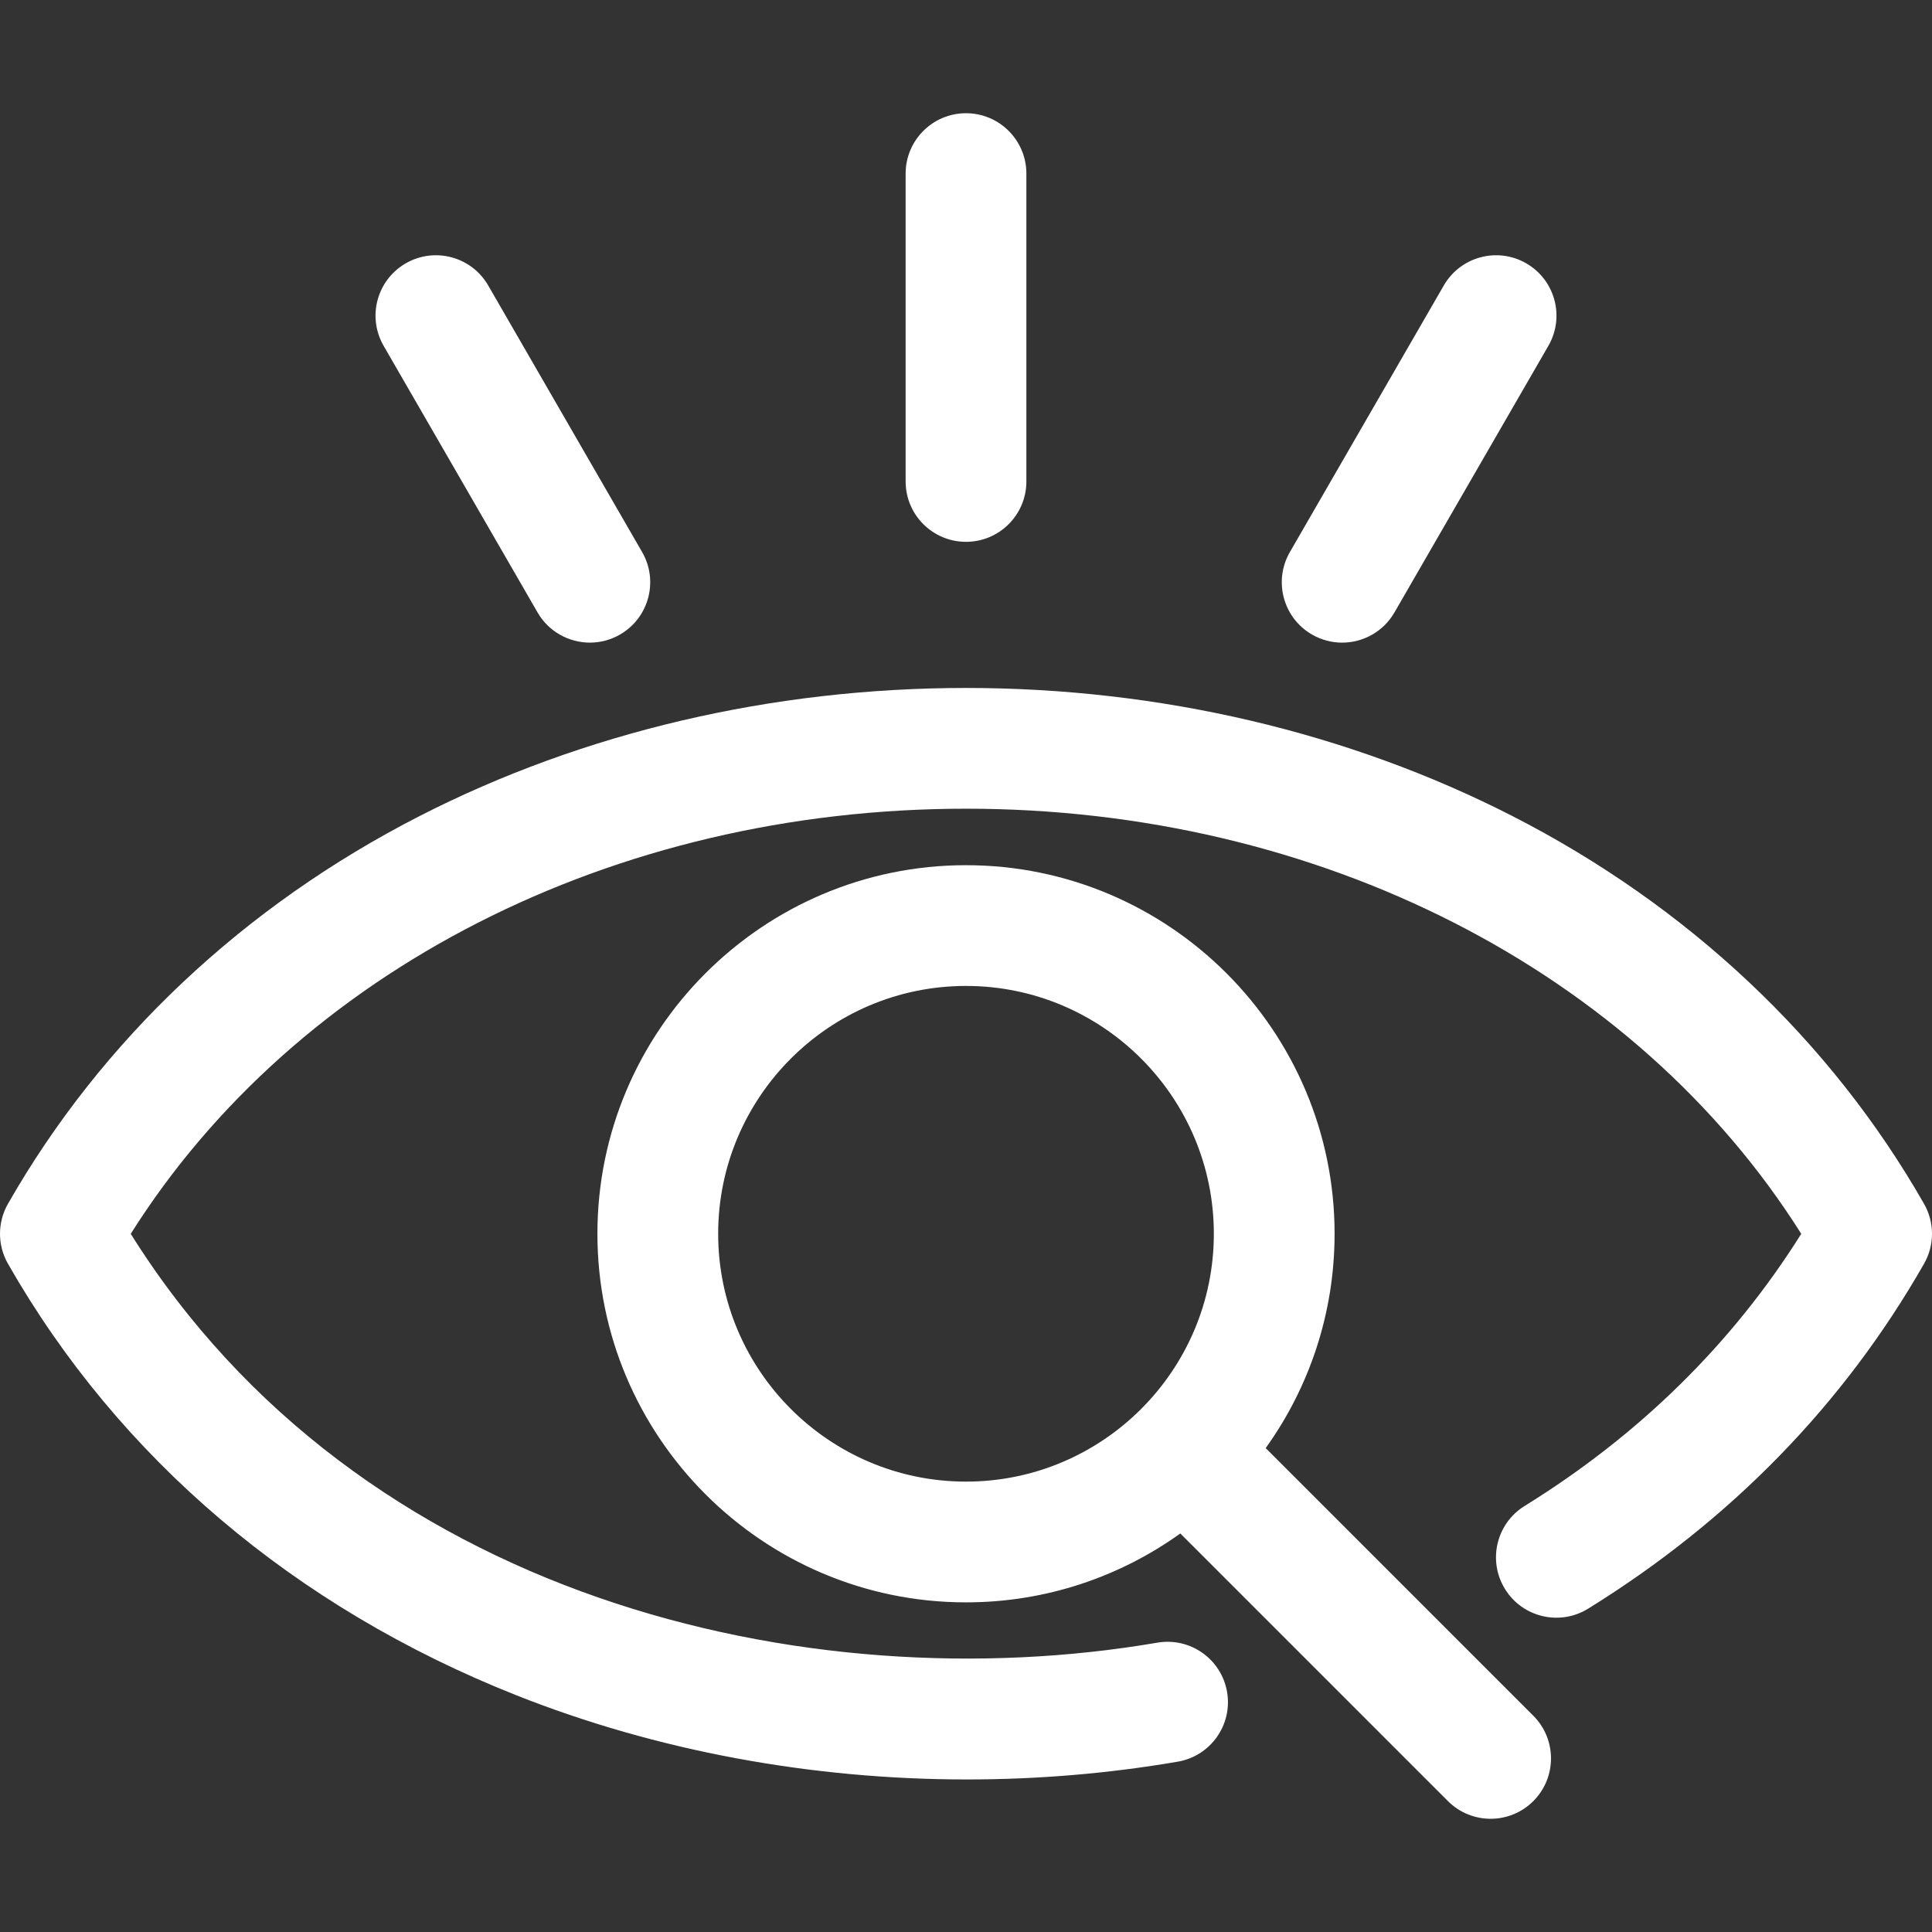 <?xml version="1.0" encoding="UTF-8"?> <svg xmlns="http://www.w3.org/2000/svg" xmlns:xlink="http://www.w3.org/1999/xlink" xmlns:svgjs="http://svgjs.dev/svgjs" id="Layer_1" height="300" viewBox="0 0 512 512" width="300" version="1.1"><rect x="0" y="0" width="512" height="512" fill="#333333" stroke="none"/><g width="100%" height="100%" transform="matrix(1,0,0,1,0,0)"><path d="m335.423 383.758c11.485-16.015 18.255-35.628 18.255-56.795 0-53.859-43.818-97.678-97.678-97.678-53.859 0-97.678 43.818-97.678 97.678s43.818 97.679 97.678 97.679c21.167 0 40.781-6.771 56.796-18.256l70.922 70.923c3.125 3.125 7.218 4.687 11.313 4.687 4.094 0 8.19-1.563 11.313-4.687 6.249-6.248 6.249-16.379 0-22.627zm-145.101-56.795c0-36.215 29.463-65.678 65.678-65.678s65.678 29.463 65.678 65.678c0 36.216-29.463 65.679-65.678 65.679s-65.678-29.463-65.678-65.679zm319.574 7.932c-21.274 37.268-51.226 68.024-89.022 91.417-7.514 4.65-17.375 2.328-22.025-5.186s-2.329-17.375 5.185-22.025c30.468-18.856 55.096-43.093 73.316-72.128-43.955-69.721-127.834-112.66-221.35-112.66-93.521 0-177.4 42.937-221.352 112.665 60.458 96.592 179.151 124.264 272.069 108.343 8.71-1.487 16.979 4.359 18.471 13.069s-4.359 16.979-13.069 18.472c-18.41 3.153-37.147 4.713-55.85 4.713-41.204 0-82.265-7.565-119.465-22.322-58.709-23.289-105.287-62.833-134.7-114.357-2.806-4.915-2.806-10.948 0-15.863 24.784-43.418 62.528-78.966 109.151-102.802 43.4-22.188 93.452-33.916 144.743-33.916s101.343 11.728 144.744 33.916c46.623 23.836 84.367 59.384 109.152 102.802 2.807 4.913 2.807 10.946.002 15.862zm-269.896-207.305v-81.585c0-8.837 7.164-16 16-16s16 7.163 16 16v81.585c0 8.837-7.164 16-16 16s-16-7.163-16-16zm101.831 18.711 40.792-70.654c4.418-7.652 14.203-10.275 21.856-5.856 7.652 4.418 10.274 14.204 5.856 21.856l-40.792 70.654c-2.963 5.133-8.342 8.003-13.872 8.003-2.714 0-5.465-.691-7.985-2.146-7.651-4.419-10.273-14.205-5.855-21.857zm-240.167-54.655c-4.418-7.652-1.796-17.438 5.856-21.856 7.653-4.418 17.438-1.796 21.856 5.856l40.792 70.654c4.418 7.652 1.796 17.438-5.856 21.856-2.52 1.454-5.271 2.146-7.985 2.146-5.53 0-10.908-2.87-13.872-8.003z" fill="#ffffff" fill-opacity="1" data-original-color="#000000ff" stroke="none" stroke-opacity="1"></path></g></svg> 